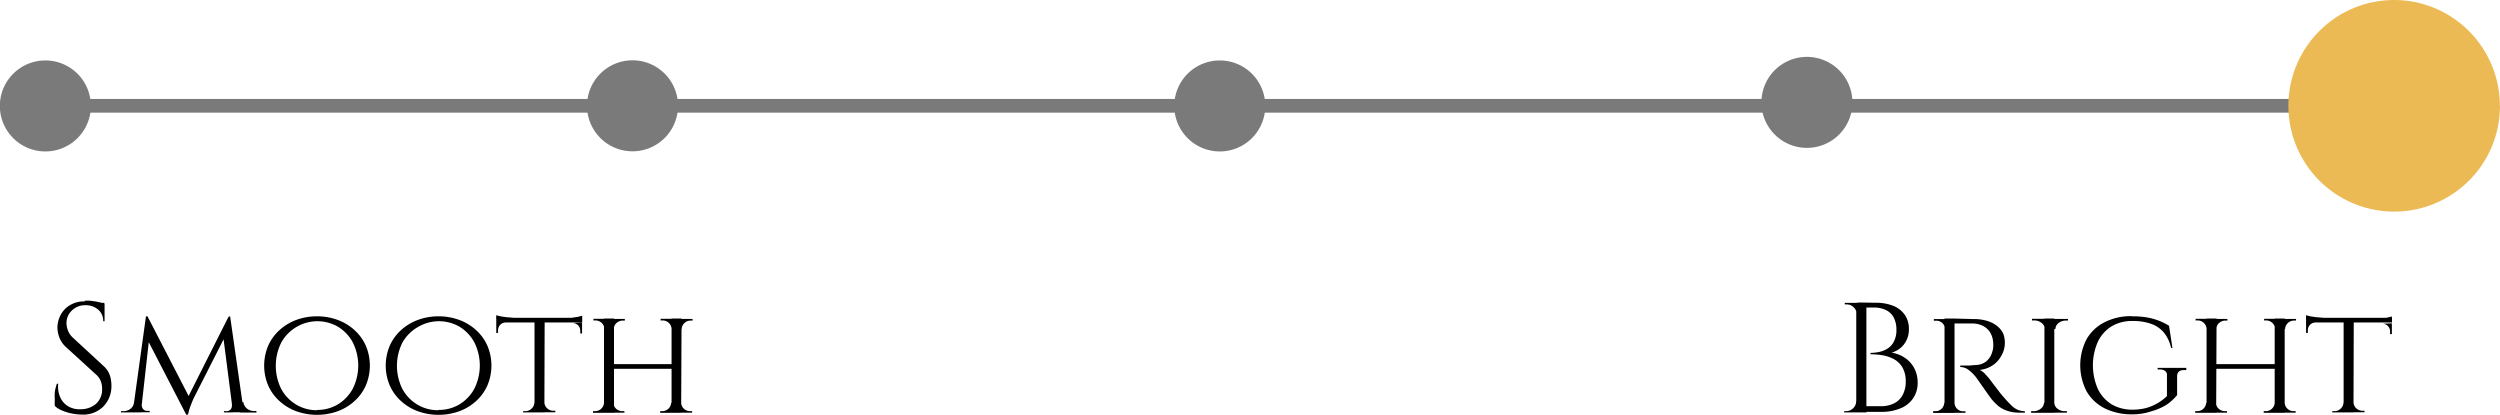 <svg xmlns="http://www.w3.org/2000/svg" viewBox="0 0 182.41 30.25"><defs><style>.cls-1{fill:#7a7a7a;}.cls-2{fill:#ecba54;}</style></defs><title>acidity-5</title><g id="Capa_2" data-name="Capa 2"><g id="Capa_1-2" data-name="Capa 1"><rect class="cls-1" x="3.32" y="7.22" width="171.37" height="1"/><path class="cls-1" d="M6.63,7.72A3.32,3.32,0,1,1,3.32,4.41,3.32,3.32,0,0,1,6.63,7.72"/><path class="cls-1" d="M49.47,7.72a3.32,3.32,0,1,1-3.32-3.32,3.32,3.32,0,0,1,3.32,3.32"/><path class="cls-1" d="M92.32,7.72A3.32,3.32,0,1,1,89,4.41a3.32,3.32,0,0,1,3.32,3.32"/><path class="cls-1" d="M135.16,7.47a3.32,3.32,0,1,1-3.32-3.32,3.32,3.32,0,0,1,3.32,3.32"/><path class="cls-1" d="M178,7.72a3.32,3.32,0,1,1-3.32-3.32A3.32,3.32,0,0,1,178,7.72"/><path d="M6.18,21.94l.39,0L7,22l.37.08a1.24,1.24,0,0,1,.26.09v1.27h-.1a1.06,1.06,0,0,0-.38-.86,1.38,1.38,0,0,0-.91-.31,1.36,1.36,0,0,0-1,.39,1.27,1.27,0,0,0-.39.92,1.6,1.6,0,0,0,.1.51,1.35,1.35,0,0,0,.36.54l2.25,2.08a1.6,1.6,0,0,1,.46.69,2.37,2.37,0,0,1,.11.71,2.12,2.12,0,0,1-.58,1.54A2.07,2.07,0,0,1,6,30.25a4.34,4.34,0,0,1-.65-.06,3.14,3.14,0,0,1-.72-.2A1.72,1.72,0,0,1,4,29.62a2.55,2.55,0,0,1,0-.46,3.87,3.87,0,0,1,0-.58A3.59,3.59,0,0,1,4.15,28h.1a1.89,1.89,0,0,0,.15,1,1.43,1.43,0,0,0,.6.66,1.64,1.64,0,0,0,.9.2A1.71,1.71,0,0,0,7,29.47a1.4,1.4,0,0,0,.45-1.09,1.53,1.53,0,0,0-.11-.6A1.3,1.3,0,0,0,7,27.32l-2.19-2a1.81,1.81,0,0,1-.48-.7,2.12,2.12,0,0,1-.14-.71,2,2,0,0,1,.23-.92,1.8,1.8,0,0,1,.68-.72,2,2,0,0,1,1.1-.28m1.43.35H6.74v-.24h.87Z"/><path d="M10,29.33v.76H8.83V30H9a.83.83,0,0,0,.52-.17.68.68,0,0,0,.26-.48Zm.65-6.25h.11l.23.67-.71,6.34H9.68Zm-.31,6.42a.54.54,0,0,0,.08.32.38.38,0,0,0,.34.16h.16v.1h-.65V29.5Zm.42-6.42,3.1,6-.26,1.2-3.06-5.92Zm5.93,0,.1.74-2.67,5.26c-.11.26-.2.48-.26.66a3.77,3.77,0,0,0-.14.51h-.12l-.16-.72Zm.1,0,1,7H17l-.74-5.74.48-1.27Zm.08,6.42H17v.59h-.66V30h.17a.38.38,0,0,0,.35-.17.51.51,0,0,0,.06-.32m.61-.17h.23a.7.7,0,0,0,.27.48.83.83,0,0,0,.51.17h.17v.11H17.5Z"/><path d="M23.13,23.08a4.33,4.33,0,0,1,1.5.26,3.73,3.73,0,0,1,1.23.74,3.41,3.41,0,0,1,.83,1.14,3.72,3.72,0,0,1,0,2.91,3.39,3.39,0,0,1-.83,1.14,3.73,3.73,0,0,1-1.23.74,4.49,4.49,0,0,1-3,0,3.72,3.72,0,0,1-1.23-.74,3.38,3.38,0,0,1-.83-1.14,3.73,3.73,0,0,1,0-2.91,3.39,3.39,0,0,1,.83-1.14,3.72,3.72,0,0,1,1.23-.74,4.3,4.3,0,0,1,1.5-.26m0,6.83a2.92,2.92,0,0,0,1.53-.41,3,3,0,0,0,1.08-1.14,3.78,3.78,0,0,0,0-3.38,3,3,0,0,0-1.08-1.14,3,3,0,0,0-3,0A3,3,0,0,0,20.52,25a3.79,3.79,0,0,0,0,3.38,3,3,0,0,0,1.09,1.14,2.9,2.9,0,0,0,1.52.41"/><path d="M32,23.08a4.33,4.33,0,0,1,1.5.26,3.73,3.73,0,0,1,1.23.74,3.41,3.41,0,0,1,.83,1.14,3.72,3.72,0,0,1,0,2.91,3.39,3.39,0,0,1-.83,1.14,3.73,3.73,0,0,1-1.23.74,4.49,4.49,0,0,1-3,0,3.72,3.72,0,0,1-1.23-.74,3.38,3.38,0,0,1-.83-1.14,3.73,3.73,0,0,1,0-2.91,3.39,3.39,0,0,1,.83-1.14,3.72,3.72,0,0,1,1.23-.74,4.3,4.3,0,0,1,1.5-.26m0,6.83a2.92,2.92,0,0,0,1.53-.41,3,3,0,0,0,1.08-1.14,3.78,3.78,0,0,0,0-3.38,3,3,0,0,0-1.08-1.14,3,3,0,0,0-3,0A3,3,0,0,0,29.36,25a3.79,3.79,0,0,0,0,3.38,3,3,0,0,0,1.09,1.14,2.9,2.9,0,0,0,1.52.41"/><path d="M36.21,23l.31.08.47.07.49,0-1.28.11Zm6.27.53H36.21v-.34h6.27Zm-5.57,0v0a.56.56,0,0,0-.57.58v.18h-.13v-.79ZM39,29.36v.73h-.83V30h.14a.65.65,0,0,0,.47-.18.62.62,0,0,0,.21-.43Zm.72.73H39V23.28h.74Zm0-.73h0a.62.62,0,0,0,.2.43.66.66,0,0,0,.47.18h.13v.11h-.83ZM42.48,23v.3l-1.28-.11.48,0,.47-.07.32-.08m0,.5v.79h-.13v-.18a.56.56,0,0,0-.57-.58v0Z"/><path d="M44.1,24h0a.62.62,0,0,0-.2-.44.65.65,0,0,0-.46-.18h-.14v-.12h.83Zm0,5.39v.73h-.83V30h.14a.64.64,0,0,0,.46-.18.63.63,0,0,0,.2-.43Zm.7.73h-.73V23.24h.73Zm4.33-3.21H44.67v-.34h4.45ZM44.76,24v-.73h.83v.12h-.14a.68.68,0,0,0-.47.18.58.58,0,0,0-.19.44Zm0,5.39h0a.58.58,0,0,0,.19.43.66.66,0,0,0,.47.18h.14v.11h-.83ZM49,24h0a.62.62,0,0,0-.2-.44.65.65,0,0,0-.46-.18h-.14v-.12H49Zm0,5.39v.73h-.83V30h.14a.64.64,0,0,0,.46-.18.63.63,0,0,0,.2-.43Zm.7.73H49V23.24h.73Zm0-6.12v-.73h.83v.12H50.4a.65.65,0,0,0-.46.18.62.62,0,0,0-.2.44Zm0,5.39h0a.62.62,0,0,0,.2.43.63.63,0,0,0,.46.18h.14v.11h-.83Z"/><path d="M135.47,22.93h0a.68.68,0,0,0-.22-.51.71.71,0,0,0-.51-.21h-.14V22.1h.91Zm0,6.33v.83h-.91V30h.14a.71.71,0,0,0,.51-.21.67.67,0,0,0,.22-.51Zm.71.83h-.74v-8h.74Zm.65-8a3.4,3.4,0,0,1,1.35.24A1.88,1.88,0,0,1,139,23a1.76,1.76,0,0,1,.28,1,1.81,1.81,0,0,1-.18.84,1.7,1.7,0,0,1-.47.58,1.78,1.78,0,0,1-.61.31,2.4,2.4,0,0,1,1,.4,2.09,2.09,0,0,1,.67.77,2.26,2.26,0,0,1,.23,1,2,2,0,0,1-.31,1.13,2,2,0,0,1-.91.75,3.51,3.51,0,0,1-1.44.27h-1.27c0-.14,0-.27,0-.41h1.21a2.2,2.2,0,0,0,1-.21,1.44,1.44,0,0,0,.63-.62,2.07,2.07,0,0,0,.22-1,2,2,0,0,0-.24-1,1.65,1.65,0,0,0-.63-.61,2.75,2.75,0,0,0-.84-.28,5.31,5.31,0,0,0-.86-.07v-.1a3.33,3.33,0,0,0,.58-.06,1.92,1.92,0,0,0,.62-.23,1.34,1.34,0,0,0,.49-.51,1.77,1.77,0,0,0,.2-.89,1.91,1.91,0,0,0-.19-.88,1.25,1.25,0,0,0-.56-.55,2,2,0,0,0-.92-.19h-1.05l0-.1-.08-.27Z"/><path d="M141.91,24h0a.61.61,0,0,0-.19-.43.65.65,0,0,0-.46-.17h-.16v-.12h1Zm0,5.4.14.73h-1V30h.16a.62.62,0,0,0,.46-.18.64.64,0,0,0,.19-.43Zm.7.73h-.73V23.24h.73Zm0-.73h0a.64.64,0,0,0,.19.43.62.62,0,0,0,.46.18h.15v.11h-1Zm1.37-6.12a3.4,3.4,0,0,1,1,.13,2.13,2.13,0,0,1,.73.37,1.59,1.59,0,0,1,.46.58A1.89,1.89,0,0,1,146,26a1.89,1.89,0,0,1-.63.67,2.09,2.09,0,0,1-.92.32,1.41,1.41,0,0,1,.45.36,4.68,4.68,0,0,1,.44.54l.53.69c.15.2.31.38.46.55s.31.33.44.46a1.51,1.51,0,0,0,.43.3,1.27,1.27,0,0,0,.54.11v.11h-.35a2.84,2.84,0,0,1-1-.16,2.05,2.05,0,0,1-.66-.39,4.87,4.87,0,0,1-.43-.45l-.21-.29-.36-.51-.35-.5-.19-.27a3,3,0,0,0-.53-.53,1,1,0,0,0-.63-.23v-.11h.65l.64-.05a1.26,1.26,0,0,0,.6-.25,1.34,1.34,0,0,0,.44-.69,1.4,1.4,0,0,0,.07-.3,1.83,1.83,0,0,0,0-.35,1.58,1.58,0,0,0-.12-.57A1.28,1.28,0,0,0,145,24a1.48,1.48,0,0,0-.47-.29,2,2,0,0,0-.62-.11q-.53,0-.94,0h-.4l0-.1-.08-.26Z"/><path d="M149.2,24h0a.58.58,0,0,0-.24-.44.85.85,0,0,0-.54-.18h-.16v-.12h1Zm0,5.39v.73h-1V30h.16a.83.83,0,0,0,.54-.18.59.59,0,0,0,.24-.43Zm.69.73h-.72V23.24h.72Zm0-6.12v-.73h1v.12h-.15a.85.85,0,0,0-.54.18.58.58,0,0,0-.23.44Zm0,5.39h0a.58.58,0,0,0,.23.43.83.83,0,0,0,.54.18h.15v.11h-1Z"/><path d="M155.59,23.08a6.21,6.21,0,0,1,1,.07,4.64,4.64,0,0,1,.88.23,4.2,4.2,0,0,1,.79.39l.25,1.61h-.1a2.69,2.69,0,0,0-.52-1.11,2.14,2.14,0,0,0-.93-.64,4,4,0,0,0-1.37-.21,2.9,2.9,0,0,0-1.52.39,2.69,2.69,0,0,0-1,1.12,4.28,4.28,0,0,0,0,3.45,2.68,2.68,0,0,0,1,1.12,2.94,2.94,0,0,0,1.53.39,4,4,0,0,0,.91-.1,3.39,3.39,0,0,0,.84-.33,3.58,3.58,0,0,0,.76-.56V27.4a.37.37,0,0,0-.13-.33.6.6,0,0,0-.39-.11h-.16v-.12h2.09V27h-.16q-.51,0-.51.46v1.37a3.93,3.93,0,0,1-.72.67A4.14,4.14,0,0,1,157,30a4.23,4.23,0,0,1-1.44.23,4.34,4.34,0,0,1-2-.44,3.18,3.18,0,0,1-1.31-1.23,4.14,4.14,0,0,1,0-3.82,3.16,3.16,0,0,1,1.31-1.23,4.22,4.22,0,0,1,2-.44"/><path d="M161,24h0a.63.63,0,0,0-.2-.44.65.65,0,0,0-.46-.18h-.14v-.12H161Zm0,5.39v.73h-.83V30h.14a.64.64,0,0,0,.46-.18.63.63,0,0,0,.2-.43Zm.7.73H161V23.24h.73Zm4.33-3.21H161.6v-.34h4.46ZM161.69,24v-.73h.83v.12h-.14a.68.68,0,0,0-.47.18.58.58,0,0,0-.19.44Zm0,5.39h0a.58.58,0,0,0,.19.43.67.67,0,0,0,.47.18h.14v.11h-.83ZM166,24h0a.63.63,0,0,0-.2-.44.66.66,0,0,0-.46-.18h-.14v-.12H166Zm0,5.39v.73h-.83V30h.14a.64.64,0,0,0,.46-.18.63.63,0,0,0,.2-.43Zm.7.73h-.73V23.24h.73Zm0-6.12v-.73h.83v.12h-.14a.65.65,0,0,0-.46.18.62.62,0,0,0-.2.44Zm0,5.39h0a.62.62,0,0,0,.2.43.64.64,0,0,0,.46.18h.14v.11h-.83Z"/><path d="M168.26,23l.31.08.47.07.49,0-1.28.11Zm6.27.53h-6.27v-.34h6.27Zm-5.57,0v0a.56.56,0,0,0-.57.58v.18h-.13v-.79ZM171,29.36v.73h-.83V30h.14a.65.65,0,0,0,.47-.18.62.62,0,0,0,.21-.43Zm.72.73H171V23.28h.74Zm0-.73h0a.62.62,0,0,0,.2.43.66.66,0,0,0,.47.18h.13v.11h-.83Zm2.8-6.31v.3l-1.28-.11.48,0,.48-.07.32-.08m0,.5v.79h-.13v-.18a.56.56,0,0,0-.57-.58v0Z"/><path class="cls-2" d="M182.41,7.72A7.72,7.72,0,1,1,174.68,0a7.72,7.72,0,0,1,7.72,7.72"/></g></g></svg>